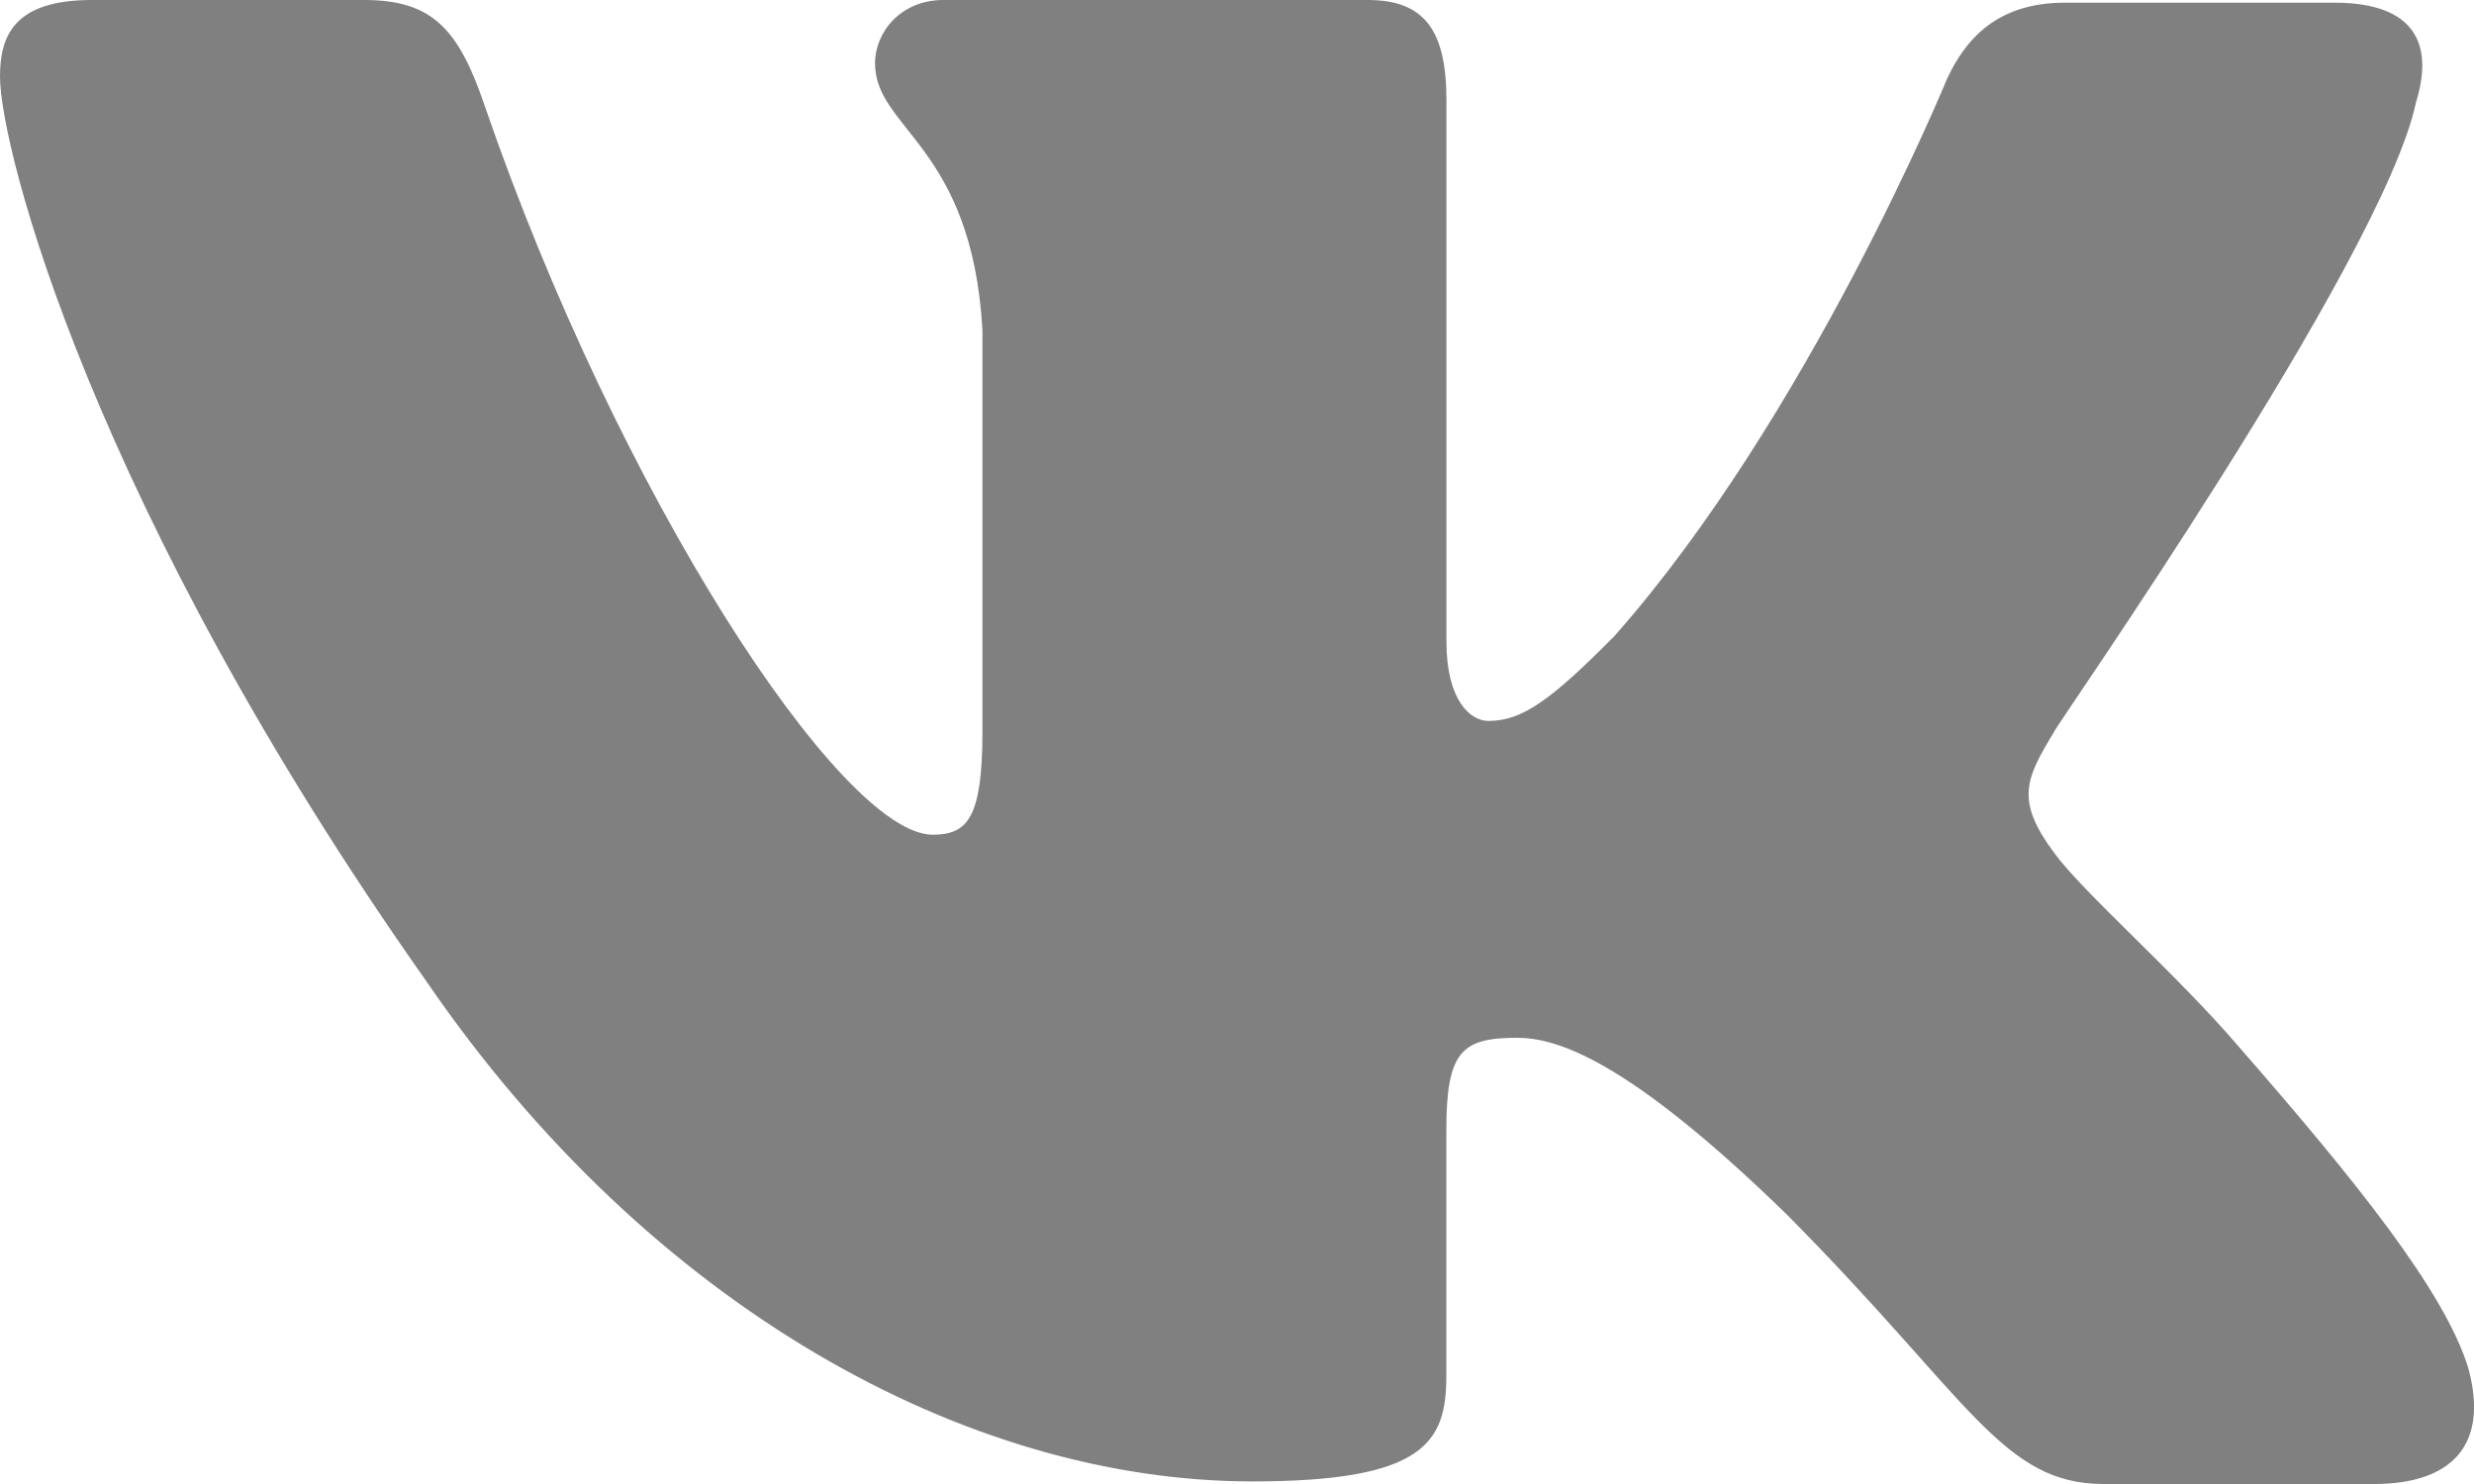 <?xml version="1.0" encoding="UTF-8" standalone="no"?>
<svg
   width="25.658"
   height="15.395"
   viewBox="0 0 25.658 15.395"
   fill="none"
   version="1.1"
   id="svg1"
   sodipodi:docname="vk.svg"
   inkscape:version="1.3.2 (091e20e, 2023-11-25, custom)"
   xmlns:inkscape="http://www.inkscape.org/namespaces/inkscape"
   xmlns:sodipodi="http://sodipodi.sourceforge.net/DTD/sodipodi-0.dtd"
   xmlns="http://www.w3.org/2000/svg"
   xmlns:svg="http://www.w3.org/2000/svg">
  <defs
     id="defs1" />
  <sodipodi:namedview
     id="namedview1"
     pagecolor="#ffffff"
     bordercolor="#666666"
     borderopacity="1.0"
     inkscape:showpageshadow="2"
     inkscape:pageopacity="0.0"
     inkscape:pagecheckerboard="0"
     inkscape:deskcolor="#d1d1d1"
     inkscape:zoom="25.896552"
     inkscape:cx="14.01731"
     inkscape:cy="14.5"
     inkscape:window-width="1920"
     inkscape:window-height="986"
     inkscape:window-x="2869"
     inkscape:window-y="-11"
     inkscape:window-maximized="1"
     inkscape:current-layer="svg1" />
  <path
     fill-rule="evenodd"
     clip-rule="evenodd"
     d="m 25.054,1.069 c 0.19,-0.603 0,-1.041 -0.842,-1.041 h -2.799 c -0.706,0 -1.032,0.384 -1.222,0.794 0,0 -1.44,3.507 -3.451,5.78 -0.652,0.657 -0.951,0.877 -1.304,0.877 -0.19,0 -0.435,-0.219 -0.435,-0.822 v -5.616 c 0,-0.712 -0.217,-1.041 -0.815,-1.041 H 9.782 c -0.435,0 -0.707,0.329 -0.707,0.657 0,0.685 1.005,0.849 1.114,2.767 v 4.166 c 0,0.904 -0.16,1.069 -0.516,1.069 -0.951,0 -3.261,-3.534 -4.646,-7.561 C 4.757,0.301 4.484,-6.8313598e-8 3.777,-6.8313598e-8 H 0.951 C 0.136,-6.8313598e-8 -5.7713317e-8,0.383 -5.7713317e-8,0.794 -5.7713317e-8,1.534 0.951,5.259 4.429,10.19 c 2.31,3.368 5.598,5.178 8.56,5.178 1.794,0 2.011,-0.411 2.011,-1.096 v -2.548 c 0,-0.822 0.163,-0.958 0.734,-0.958 0.407,0 1.141,0.219 2.799,1.835 1.902,1.917 2.228,2.794 3.288,2.794 h 2.799 c 0.815,0 1.196,-0.411 0.978,-1.205 -0.244,-0.794 -1.169,-1.945 -2.364,-3.314 -0.652,-0.766 -1.63,-1.616 -1.929,-2.027 -0.407,-0.548 -0.299,-0.767 0,-1.26 -0.027,0 3.397,-4.876 3.75,-6.521"
     fill="#545454"
     id="path1"
     style="fill:#808080" />
</svg>
